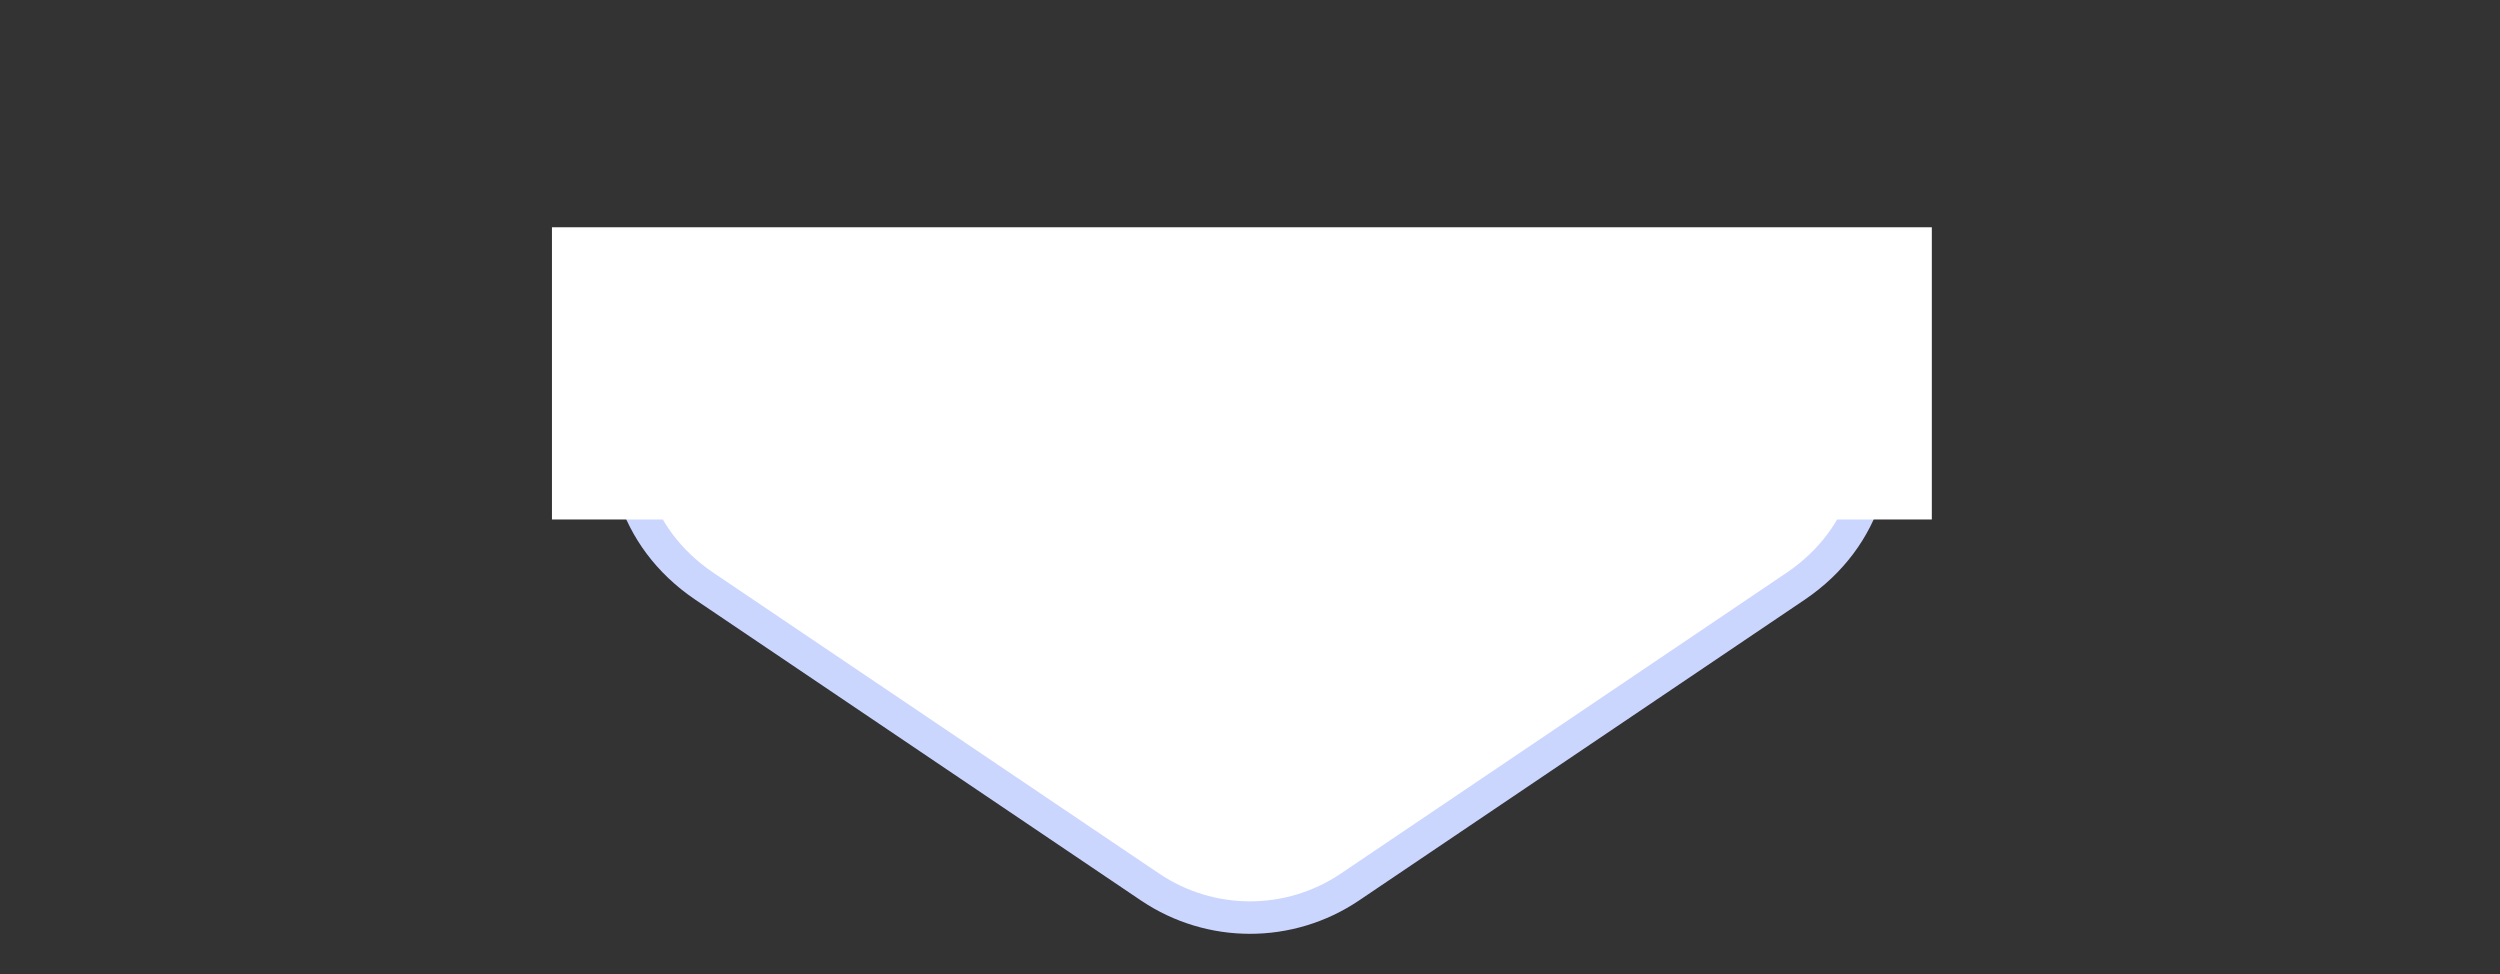 <svg xmlns="http://www.w3.org/2000/svg" width="77" height="30" viewBox="0 0 77 30" fill="none"><rect x="0" y="0" width="77" height="30" fill="#333333" stroke="none"/><path d="M35.423 27.321L21.699 18.059C17.201 15.024 19.35 8 24.776 8L52.224 8C57.65 8 59.798 15.024 55.301 18.059L41.577 27.321C39.717 28.575 37.283 28.575 35.423 27.321Z" fill="white" stroke="#CBD6FF"></path><path d="M17 7H59.5V16H17V7Z" fill="white"></path></svg>